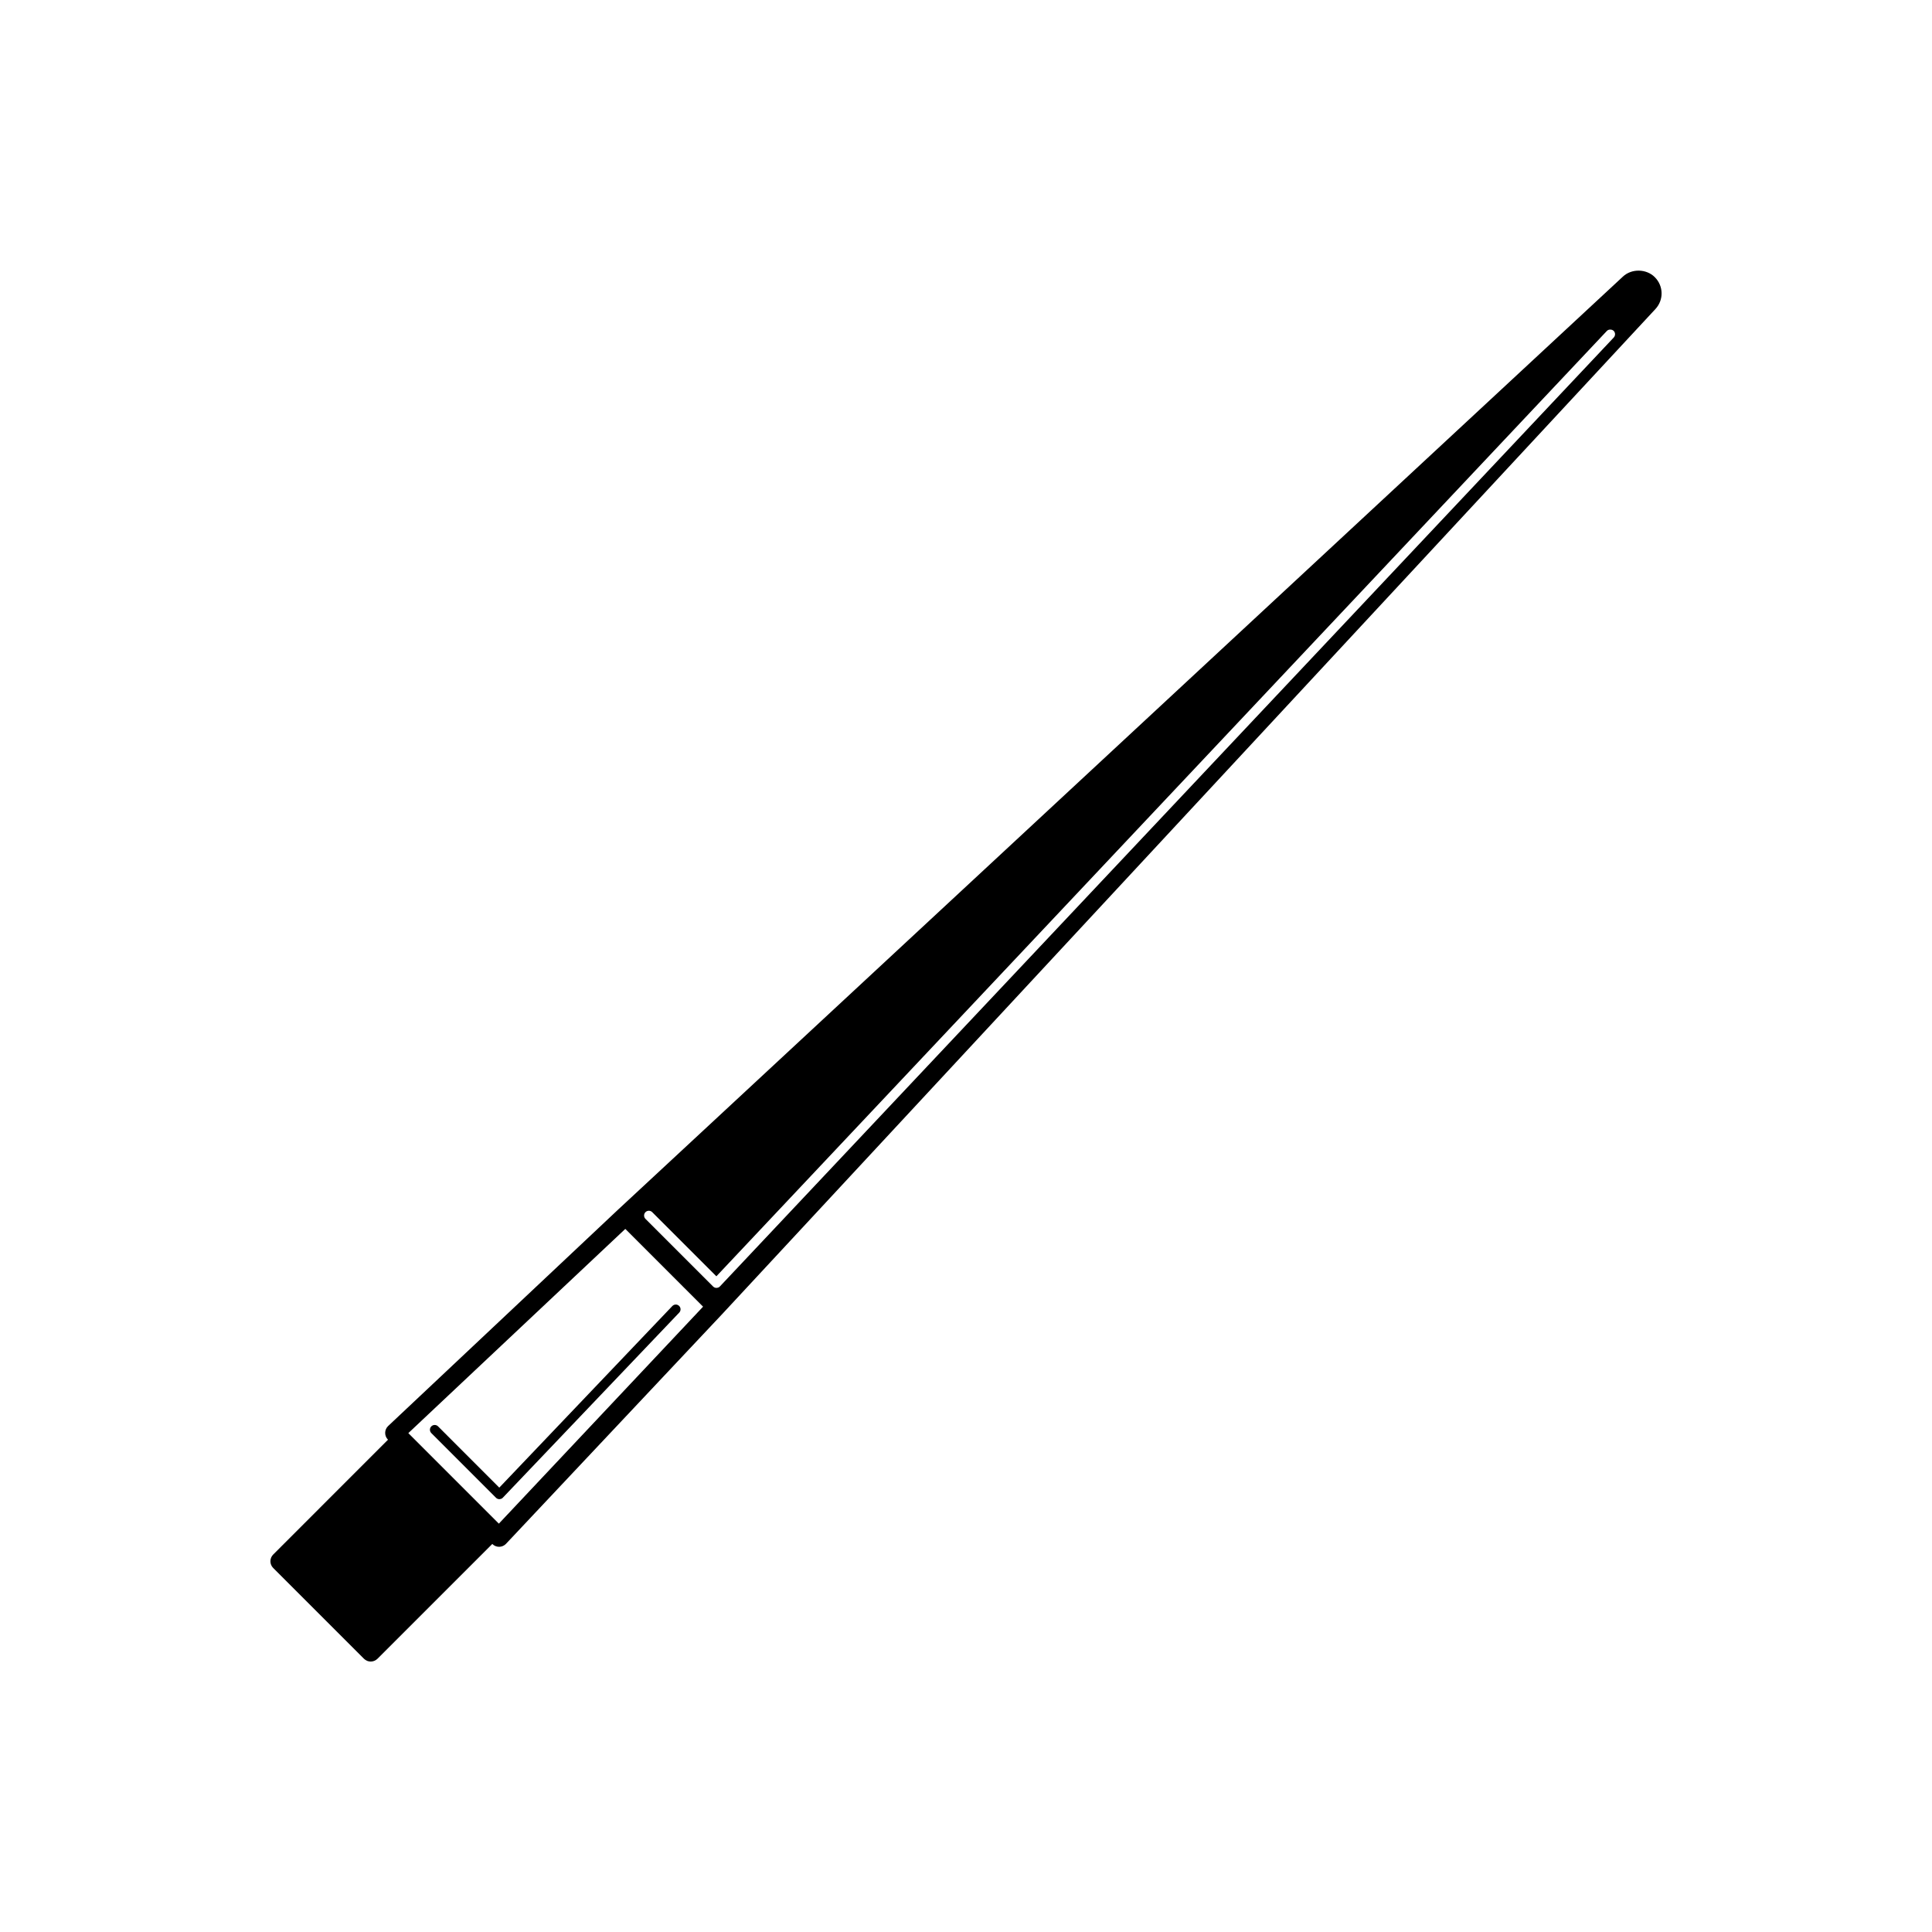 <?xml version="1.0" encoding="UTF-8"?>
<!-- Uploaded to: SVG Repo, www.svgrepo.com, Generator: SVG Repo Mixer Tools -->
<svg fill="#000000" width="800px" height="800px" version="1.1" viewBox="144 144 512 512" xmlns="http://www.w3.org/2000/svg">
 <g>
  <path d="m582.54 217.45c-2.246-2.246-6.141-2.309-8.449-0.152l-266.04 247.03c-0.004 0.004-0.012 0.004-0.016 0.012l-61.172 57.57c-0.5 0.469-0.781 1.117-0.789 1.793-0.012 0.684 0.258 1.34 0.734 1.82l0.016 0.016-30.426 30.43c-0.984 0.984-0.984 2.578 0 3.562l24.062 24.062c0.492 0.492 1.137 0.734 1.785 0.734 0.645 0 1.289-0.246 1.785-0.734l30.43-30.426 0.016 0.016c0.473 0.473 1.113 0.734 1.785 0.734h0.039c0.68-0.012 1.328-0.297 1.793-0.789l57.562-61.168c0.004-0.004 0.004-0.012 0.012-0.016l247.03-266.04c2.246-2.41 2.176-6.121-0.156-8.449zm-10.926 14.203c0.504 0.48 0.523 1.273 0.051 1.785l-198.75 211-38.125 40.473c-0.23 0.25-0.473 0.352-0.918 0.395-0.332 0-0.656-0.133-0.891-0.367l-17.922-17.922c-0.492-0.492-0.492-1.289 0-1.785 0.492-0.492 1.289-0.492 1.785 0l17.004 17 235.98-250.52c0.258-0.277 0.598-0.383 0.945-0.367 0.305 0.008 0.605 0.094 0.84 0.316zm-295.41 316.13-23.992-23.992 57.5-54.117 20.609 20.609z"/>
  <path d="m260.09 522c-0.492-0.492-1.289-0.492-1.785 0-0.492 0.492-0.492 1.289 0 1.785l17.145 17.145c0.238 0.238 0.555 0.367 0.891 0.367 0.457-0.059 0.68-0.137 0.91-0.387l46.75-49.055c0.484-0.508 0.465-1.305-0.039-1.785-0.516-0.492-1.309-0.453-1.785 0.039l-45.863 48.129z"/>
 </g>
</svg>